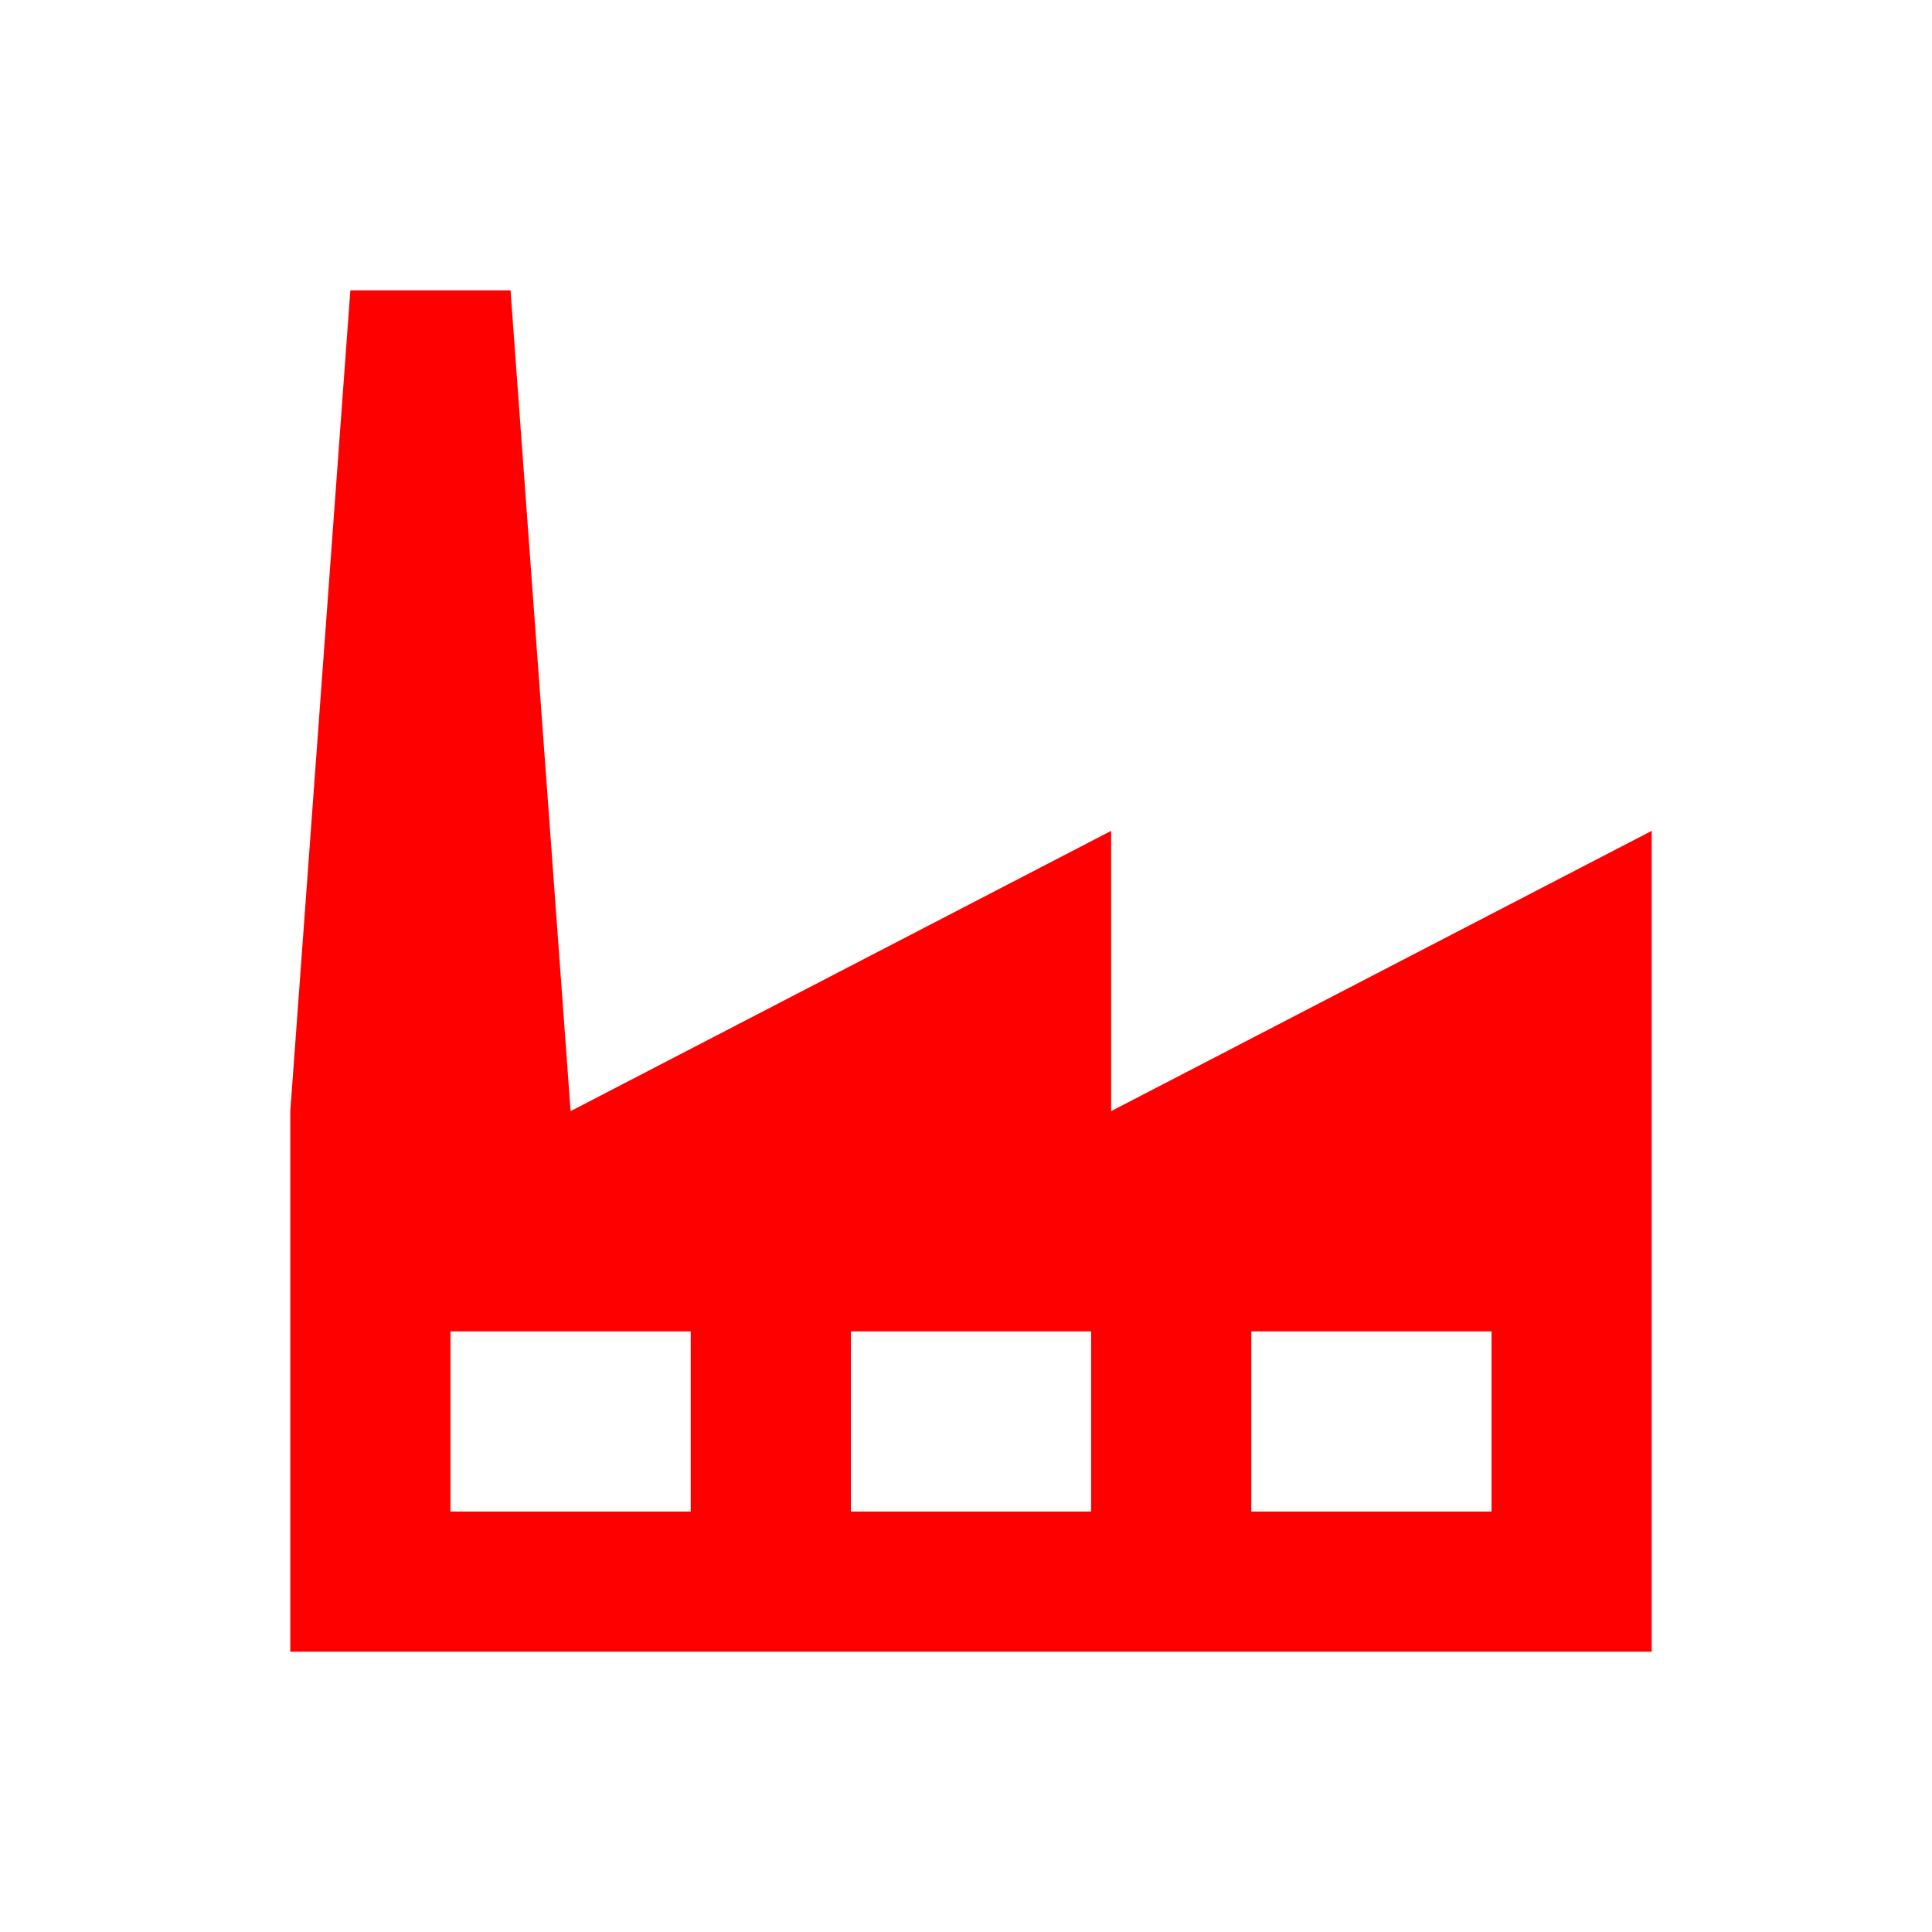 <svg overflow="hidden" xml:space="preserve" xmlns:xlink="http://www.w3.org/1999/xlink" xmlns="http://www.w3.org/2000/svg" height="193" width="193"><g transform="translate(-553 -433)"><g><g><g><g><path fill-opacity="1" fill-rule="nonzero" fill="#FF0000" d="M702 584 678 584 678 566 702 566 702 584ZM662 584 638 584 638 566 662 566 662 584ZM622 584 598 584 598 566 622 566 622 584ZM664 544 664 516 610 544 604 462 588 462 582 544 582 598 718 598 718 544 718 516 664 544Z"></path></g></g></g></g></g></svg>
